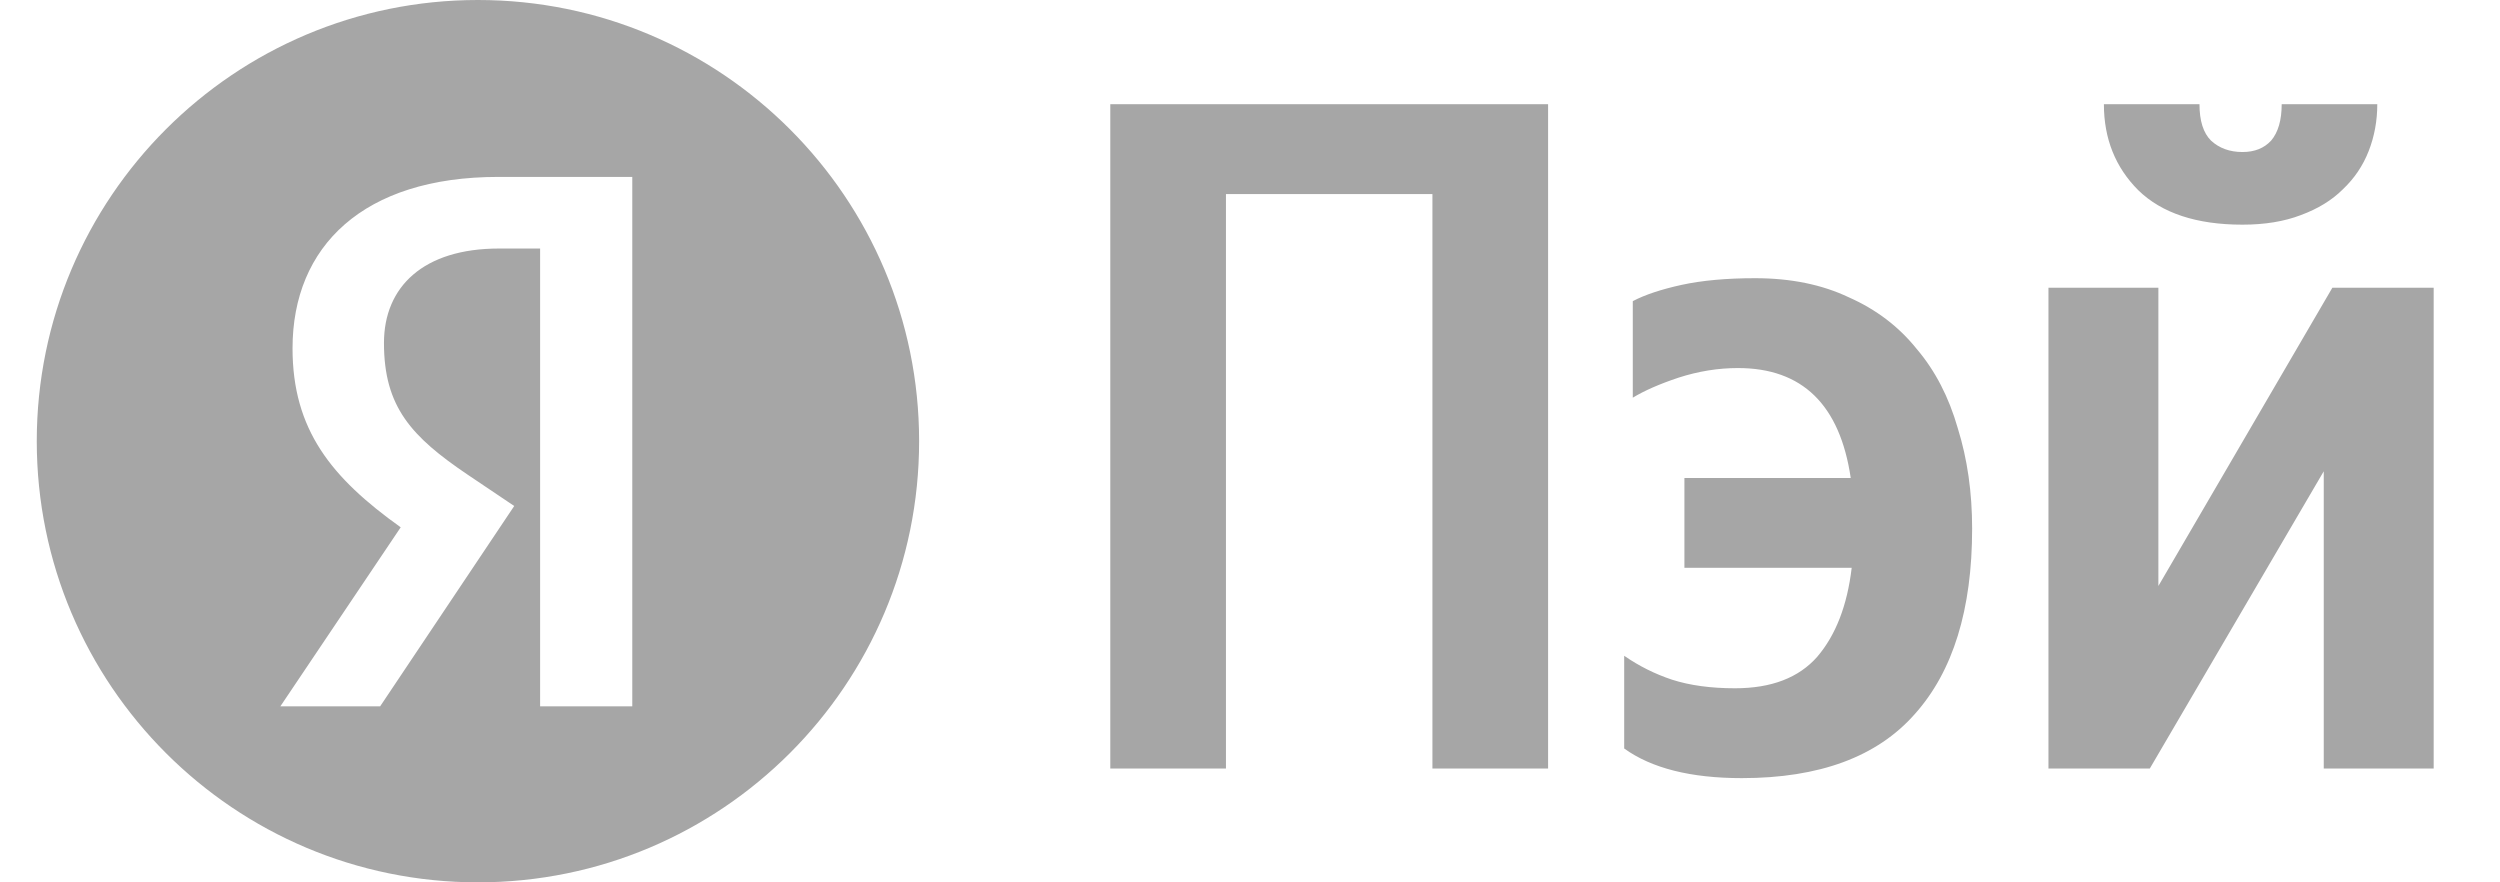 <svg width="68" height="24" viewBox="0 0 68 24" fill="none" xmlns="http://www.w3.org/2000/svg">
    <path fill-rule="evenodd" clip-rule="evenodd" d="M25 12C25 18.627 19.627 24 13 24C6.373 24 1 18.627 1 12C1 5.373 6.373 0 13 0C19.627 0 25 5.373 25 12ZM14.691 19.212H17.198V4.812H13.552C9.884 4.812 7.957 6.697 7.957 9.474C7.957 11.691 9.014 12.996 10.899 14.343L7.626 19.212H10.34L13.987 13.763L12.723 12.913C11.19 11.877 10.444 11.069 10.444 9.329C10.444 7.796 11.521 6.76 13.572 6.76H14.691V19.212ZM58.162 5.175C58.803 5.799 59.748 6.111 60.996 6.111C61.602 6.111 62.131 6.024 62.582 5.851C63.05 5.678 63.431 5.444 63.726 5.149C64.038 4.854 64.272 4.508 64.428 4.109C64.584 3.71 64.662 3.286 64.662 2.835H62.062C62.062 3.268 61.966 3.598 61.776 3.823C61.585 4.031 61.325 4.135 60.996 4.135C60.649 4.135 60.363 4.031 60.138 3.823C59.93 3.615 59.826 3.286 59.826 2.835H57.226C57.226 3.771 57.538 4.551 58.162 5.175ZM58.708 15.939V7.827H55.718V20.905H58.474L63.206 12.819V20.905H66.196V7.827H63.44L58.708 15.939ZM44.178 20.359C44.923 20.896 45.989 21.165 47.376 21.165C49.491 21.165 51.059 20.584 52.082 19.423C53.122 18.262 53.642 16.581 53.642 14.379C53.642 13.391 53.512 12.481 53.252 11.649C53.009 10.8 52.637 10.081 52.134 9.491C51.649 8.885 51.033 8.417 50.288 8.087C49.56 7.741 48.711 7.567 47.74 7.567C46.96 7.567 46.293 7.628 45.738 7.749C45.183 7.871 44.741 8.018 44.412 8.191V10.817C44.724 10.627 45.14 10.444 45.66 10.271C46.197 10.098 46.735 10.011 47.272 10.011C49.023 10.011 50.045 11.008 50.34 13.001H45.816V15.445H50.366C50.245 16.468 49.933 17.274 49.43 17.863C48.927 18.435 48.182 18.721 47.194 18.721C46.535 18.721 45.963 18.643 45.478 18.487C45.01 18.331 44.577 18.114 44.178 17.837V20.359ZM42.108 2.835V20.905H38.962V5.279H33.346V20.905H30.2V2.835H42.108Z" fill="#A6A6A6"></path>
</svg>
